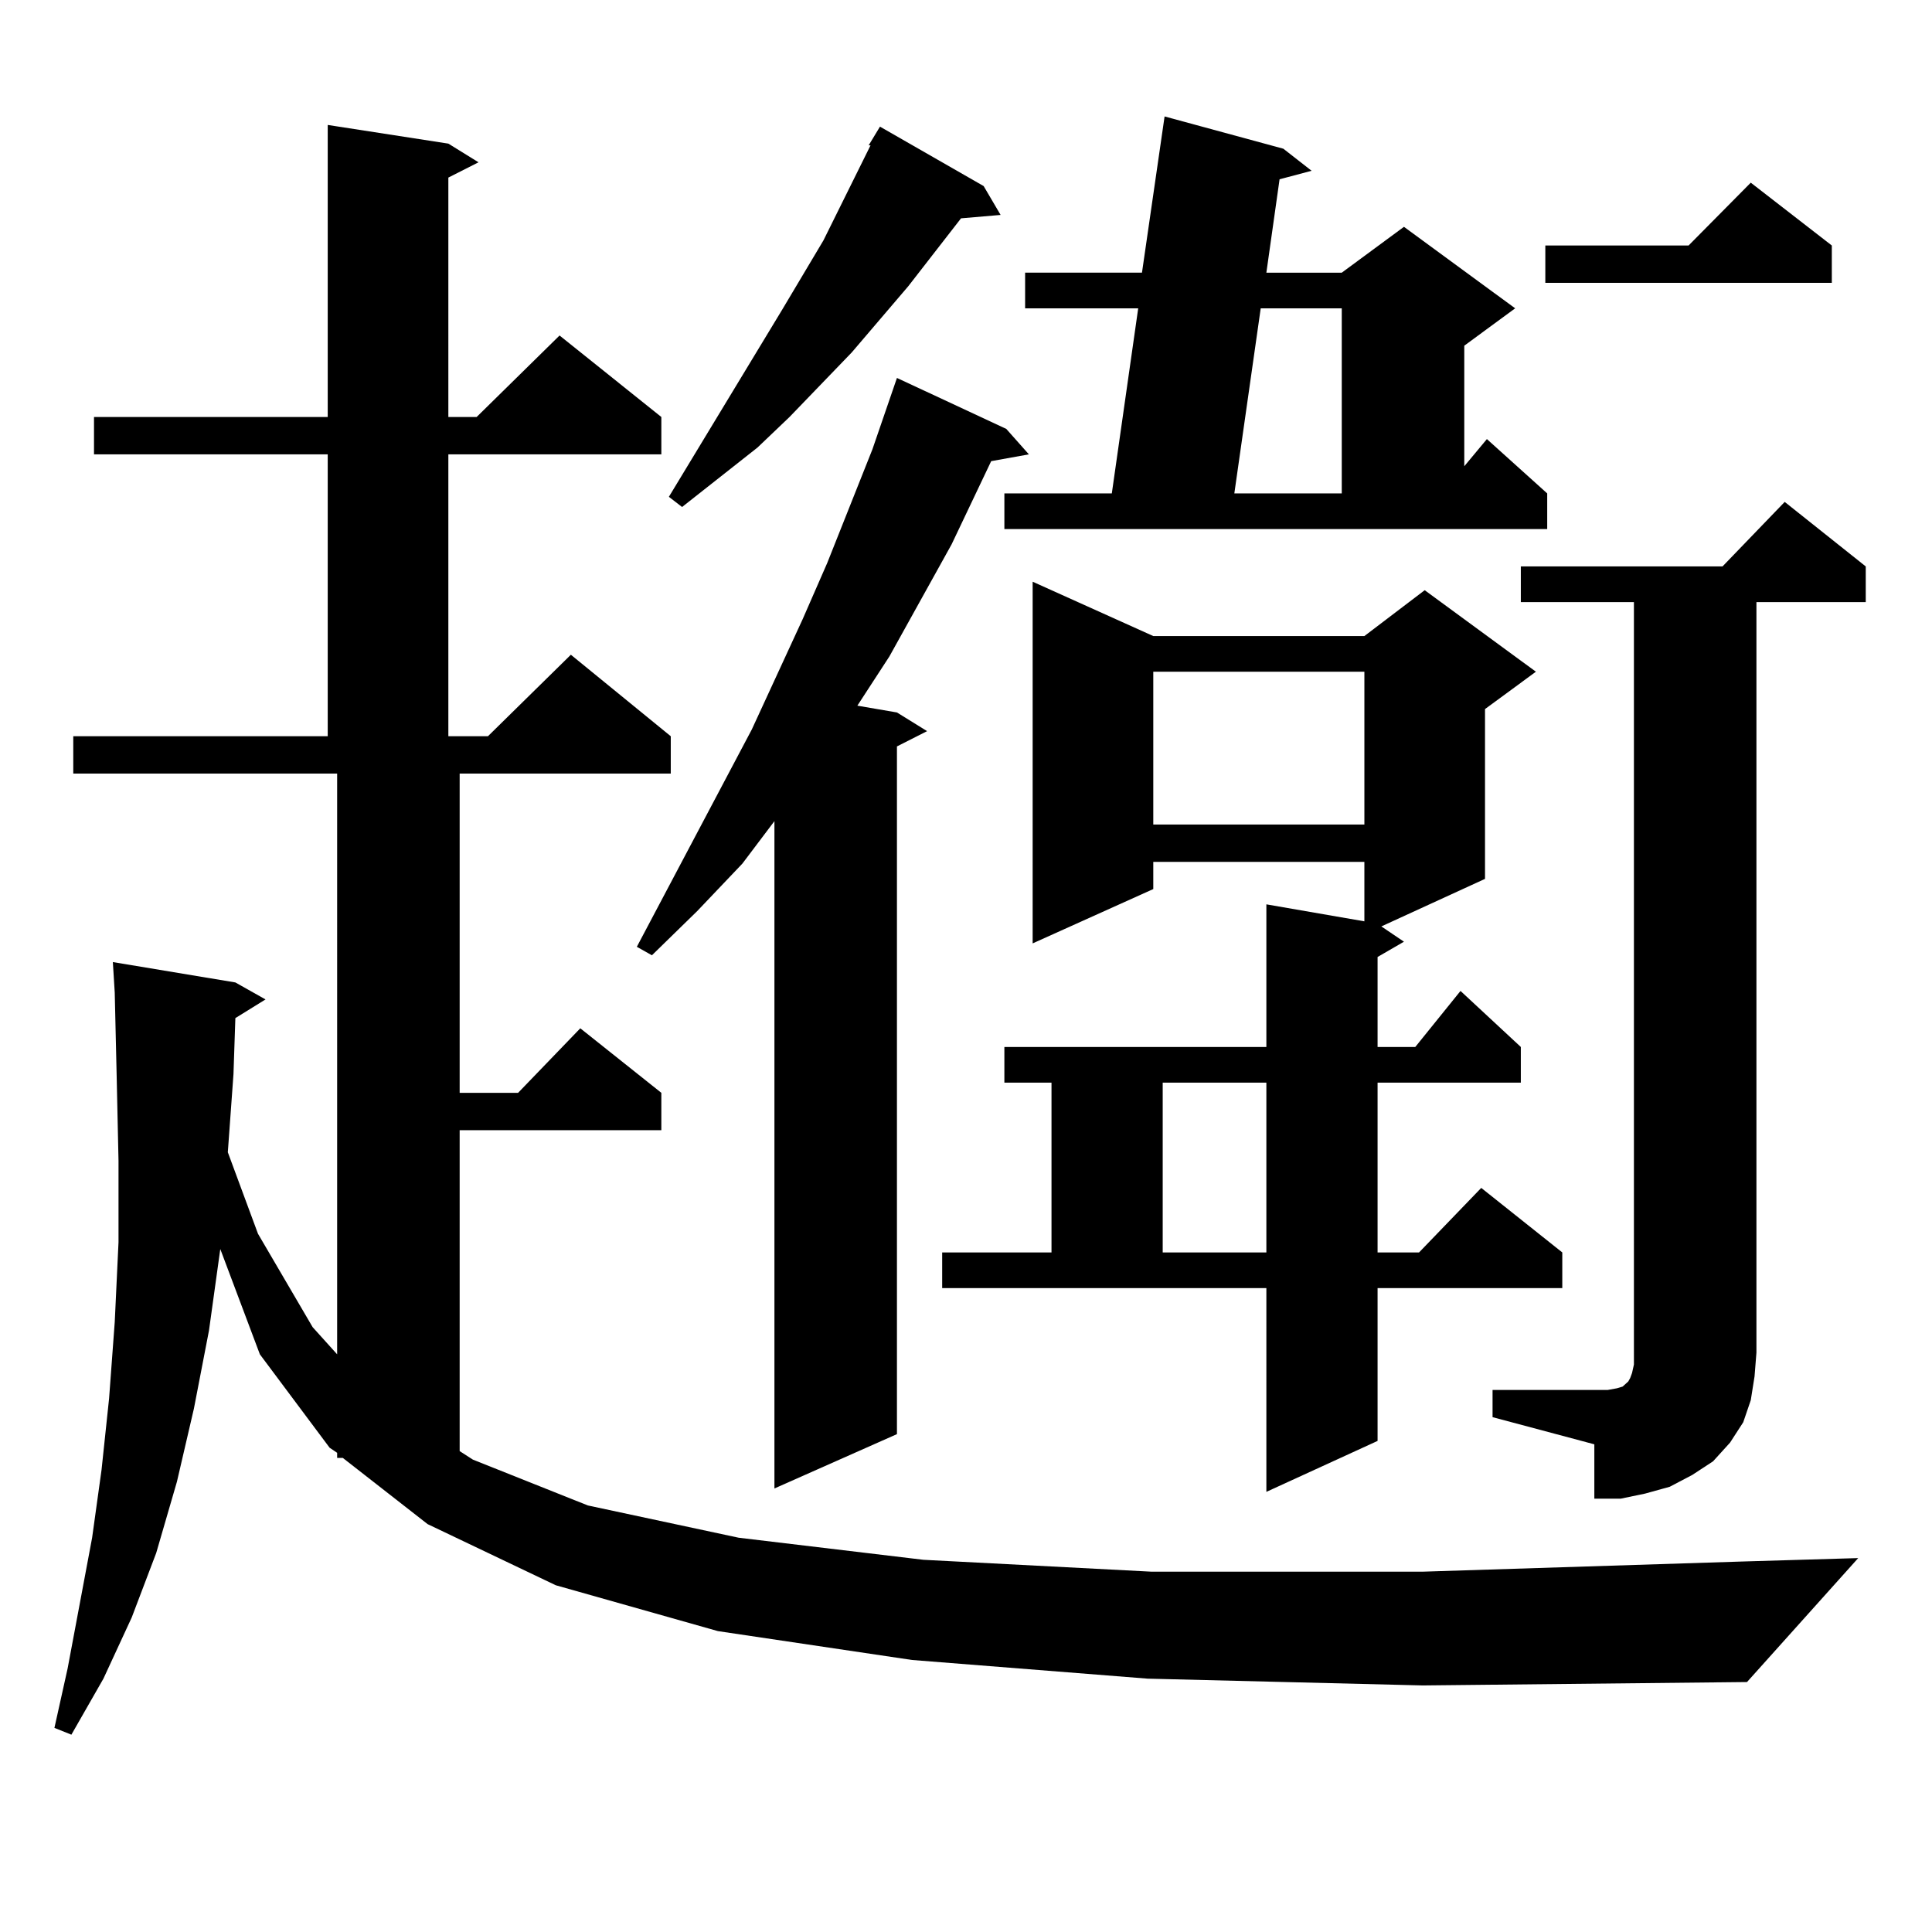 <?xml version="1.0" encoding="utf-8"?>
<!-- Generator: Adobe Illustrator 16.0.0, SVG Export Plug-In . SVG Version: 6.00 Build 0)  -->
<!DOCTYPE svg PUBLIC "-//W3C//DTD SVG 1.1//EN" "http://www.w3.org/Graphics/SVG/1.1/DTD/svg11.dtd">
<svg version="1.1" id="图层_1" xmlns="http://www.w3.org/2000/svg" xmlns:xlink="http://www.w3.org/1999/xlink" x="0px" y="0px"
	 width="1000px" height="1000px" viewBox="0 0 1000 1000" enable-background="new 0 0 1000 1000" xml:space="preserve">
<path d="M594.01,868.867l-121.948-9.668l-100.485-14.941l-83.9-23.73l-66.34-31.641l-43.901-34.277h-2.927v-2.637l-3.902-2.637
	l-36.097-48.34l-20.487-54.492l-5.854,42.188l-7.805,40.43l-8.78,37.793l-10.731,36.914l-12.683,33.398l-14.634,31.641
	L36.95,897.871l-8.78-3.516l6.829-30.762l12.683-67.676l4.878-35.156l3.902-36.914l2.927-39.551l1.951-41.309v-42.188l-0.976-44.824
	l-0.976-42.188l-0.976-15.82l63.413,10.547l15.609,8.789l-15.609,9.668l-0.976,29.004l-2.927,40.43l15.609,42.188l28.292,48.34
	l12.683,14.063V400.41H37.926v-19.336H169.63V235.176H48.657V215.84H169.63V64.668l62.438,9.668l15.609,9.668l-15.609,7.91V215.84
	h14.634l42.926-42.188l52.682,42.188v19.336H232.067v145.898h20.487l42.926-42.188l51.706,42.188v19.336H237.921v165.234h30.243
	l32.194-33.398l41.95,33.398v19.336H237.921v166.113l6.829,4.395l59.511,23.73l78.047,16.699l95.607,11.426l118.046,6.152h140.484
	l165.85-5.273l59.511-1.758l-57.56,64.16l-167.801,1.758L594.01,868.867z M520.841,221.992l11.707,13.184l-19.512,3.516
	l-20.487,43.066l-32.194,58.008l-16.585,25.488l20.487,3.516l15.609,9.668l-15.609,7.91v355.957l-63.413,28.125V425.02
	l-16.585,21.973l-23.414,24.609l-23.414,22.852l-7.805-4.395l59.511-112.5l26.341-57.129l12.683-29.004l23.414-58.887l12.683-36.914
	L520.841,221.992z M509.134,96.309l8.78,14.941l-20.487,1.758l-27.316,35.156l-29.268,34.277l-32.194,33.398l-16.585,15.82
	l-39.023,30.762l-6.829-5.273l58.535-96.68l21.463-36.035l24.39-49.219h-0.976l5.854-9.668L509.134,96.309z M487.671,648.262h56.584
	v-87.891h-24.39v-18.457h135.606v-73.828l50.73,8.789v-30.762H596.937v14.063l-62.438,28.125V301.094l62.438,28.125h109.266
	l31.219-23.73l57.56,42.188l-26.341,19.336v87.891l-53.657,24.609l11.707,7.91l-13.658,7.91v46.582h19.512l23.414-29.004
	l31.219,29.004v18.457h-74.145v87.891h21.463l32.194-33.398l41.95,33.398v18.457h-95.607v79.102l-57.56,26.367V666.719H487.671
	V648.262z M519.865,255.391h55.608l13.658-95.801h-58.535v-18.457h60.486l11.707-80.859l61.462,16.699l14.634,11.426l-16.585,4.395
	l-6.829,48.34h39.023l32.194-23.73l57.56,42.188l-26.341,19.336v62.402l11.707-14.063l31.219,28.125v18.457H519.865V255.391z
	 M596.937,347.676v79.102h109.266v-79.102H596.937z M601.814,560.371v87.891h53.657v-87.891H601.814z M652.545,159.59
	l-13.658,95.801h55.608V159.59H652.545z M772.542,719.453h59.511l4.878-0.879l2.927-0.879l0.976-0.879l0.976-0.879l0.976-0.879
	l0.976-1.758l0.976-2.637l0.976-4.395V311.641h-58.535v-18.457h104.388l32.194-33.398l41.95,33.398v18.457h-56.584v388.477
	l-0.976,12.305l-1.951,12.305l-3.902,11.426l-6.829,10.547l-8.78,9.668l-10.731,7.031l-11.707,6.152l-12.683,3.516l-12.683,2.637
	h-13.658v-28.125l-52.682-14.063V719.453z M948.147,127.07v19.336H799.858V127.07h74.145l32.194-32.52L948.147,127.07z"/>
</svg>
